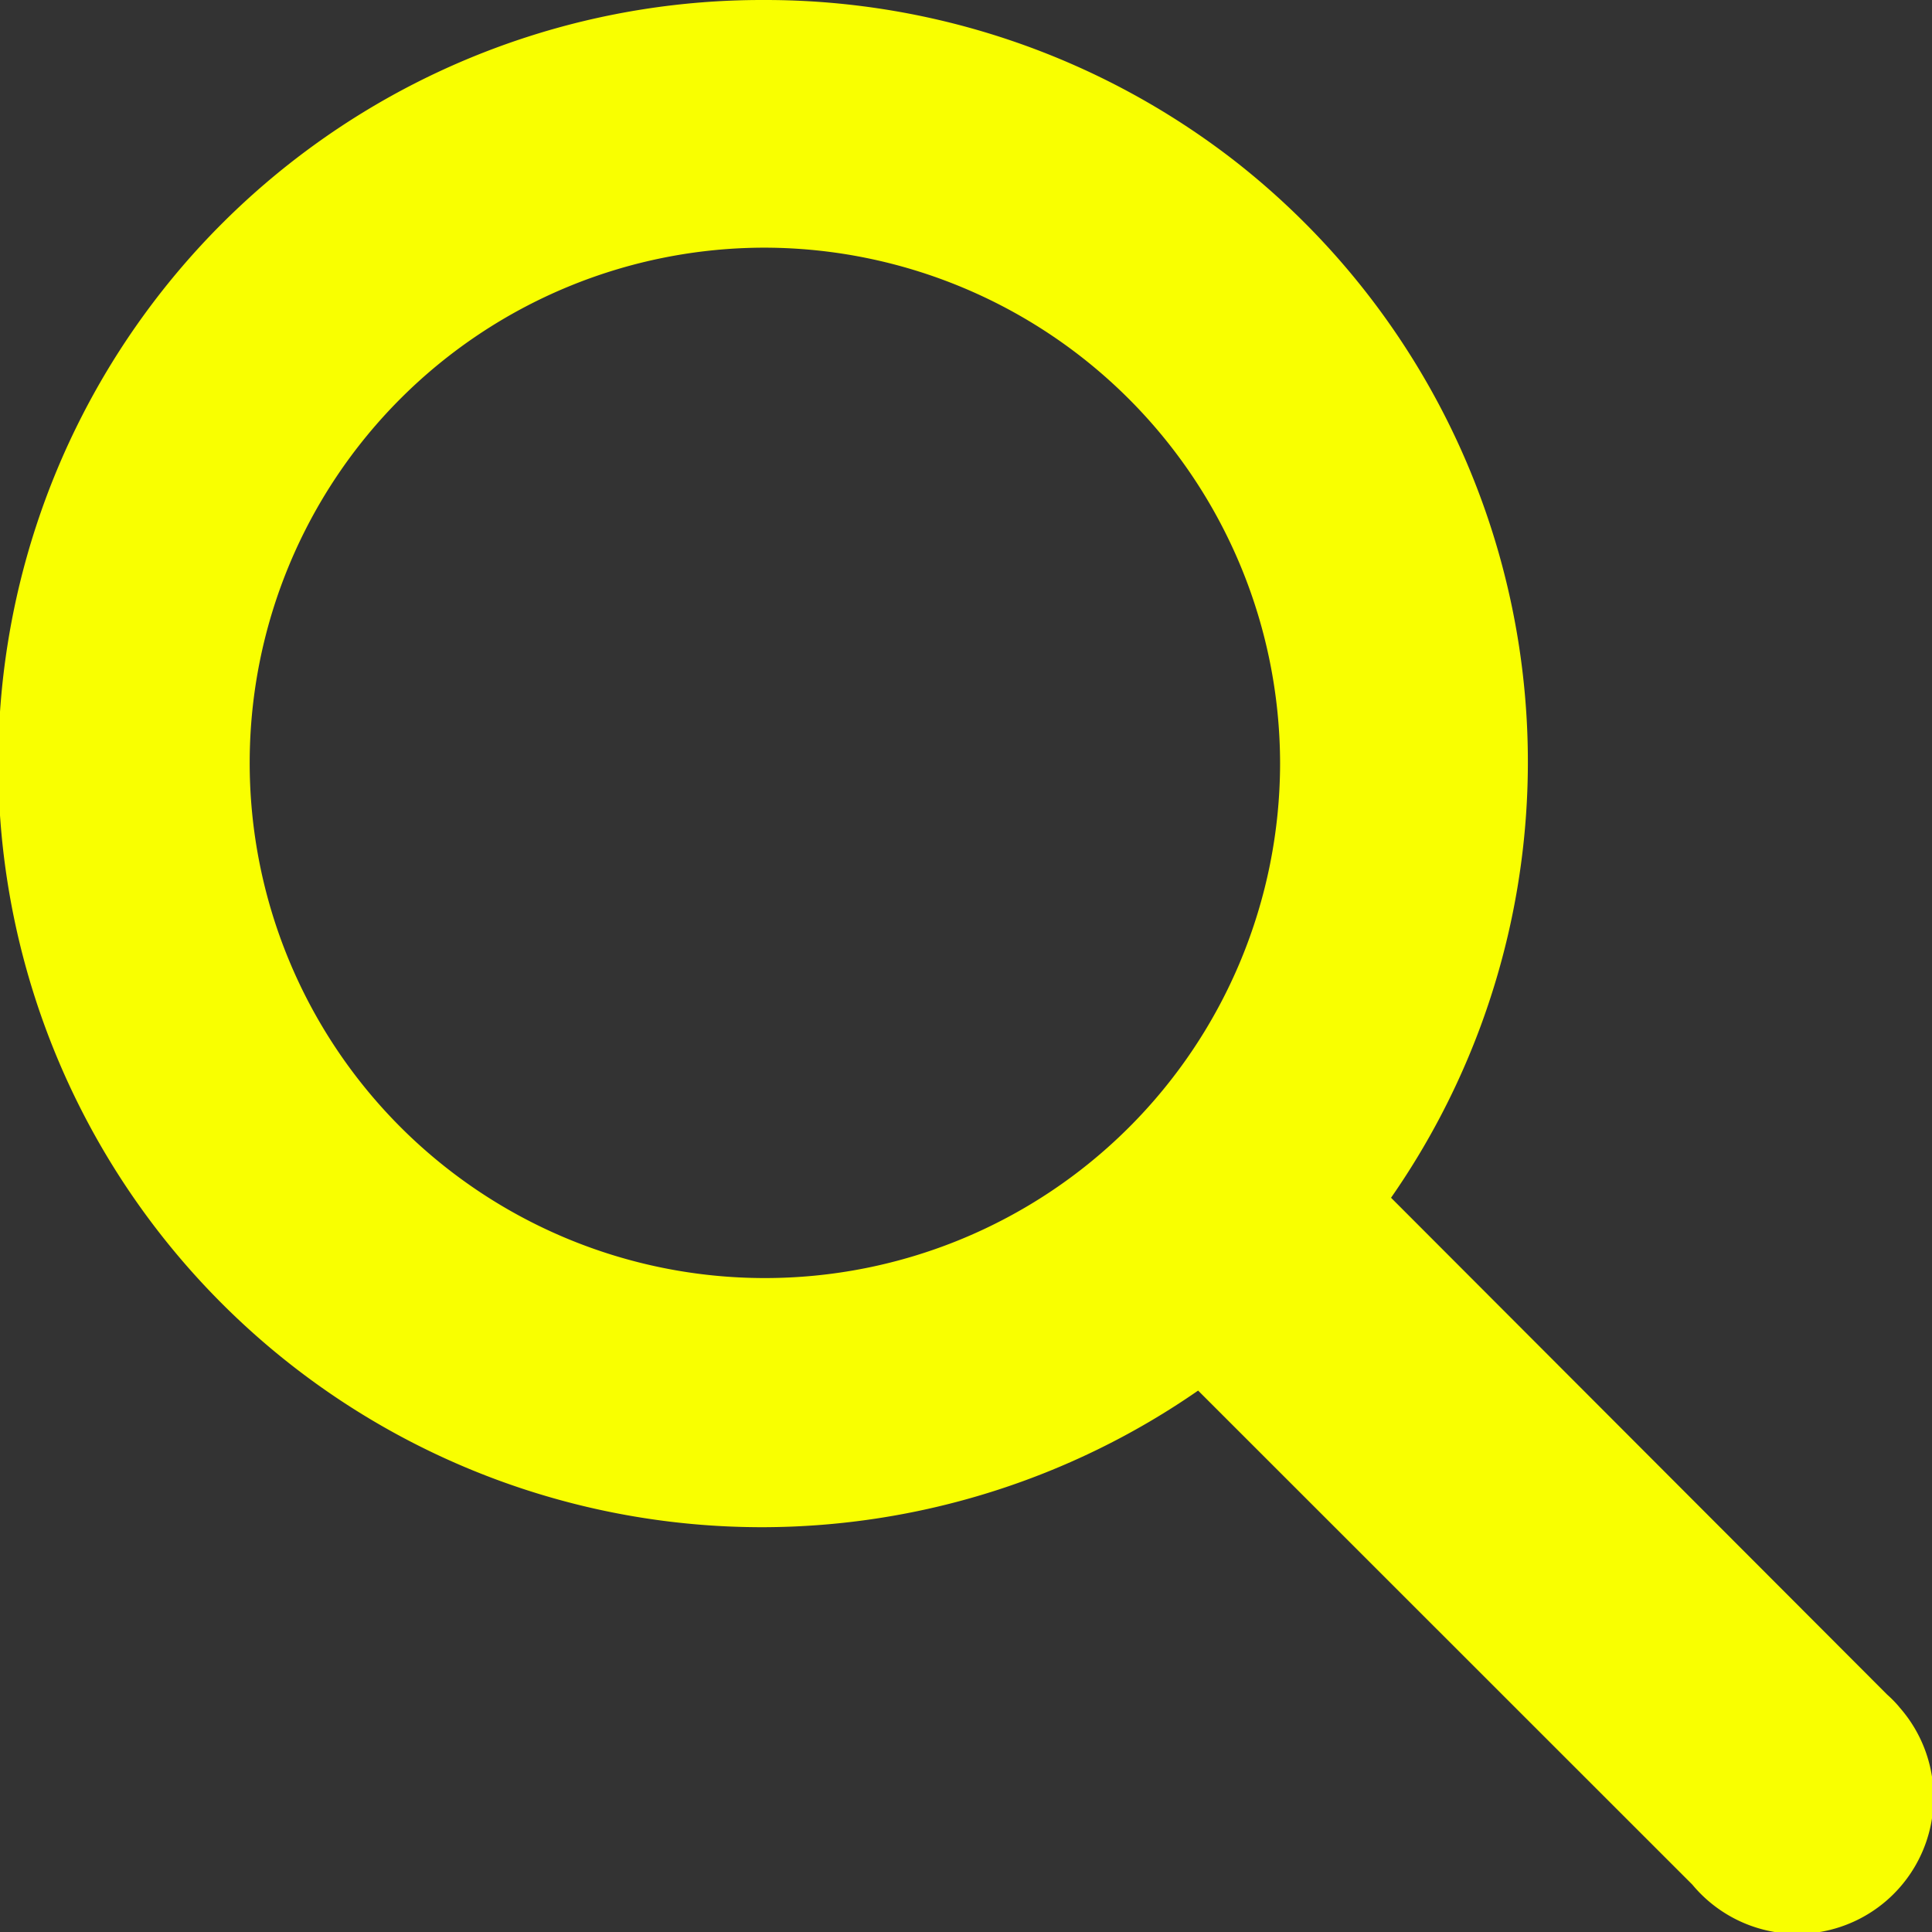 <svg xmlns="http://www.w3.org/2000/svg" width="21" height="21" viewBox="0 0 21 21">
  <rect x="0" y="0" width="21" height="21" fill="#333333" stroke="none"/>
  <path id="Tracciato_28234" data-name="Tracciato 28234" d="M20.644,18.554a1.293,1.293,0,0,0-.132-.135l-5.392-5.4A8.289,8.289,0,0,0,13.408,1.739,8.32,8.32,0,0,0,8.334,0H8.291a8.3,8.3,0,0,0-.02,16.6h.022a8.329,8.329,0,0,0,4.73-1.485l5.372,5.37a1.482,1.482,0,1,0,2.249-1.93M13.914,8.3a5.6,5.6,0,1,1-5.6-5.608,5.613,5.613,0,0,1,5.6,5.608" transform="translate(0 0)" fill="#f9ff00"/>
</svg>

